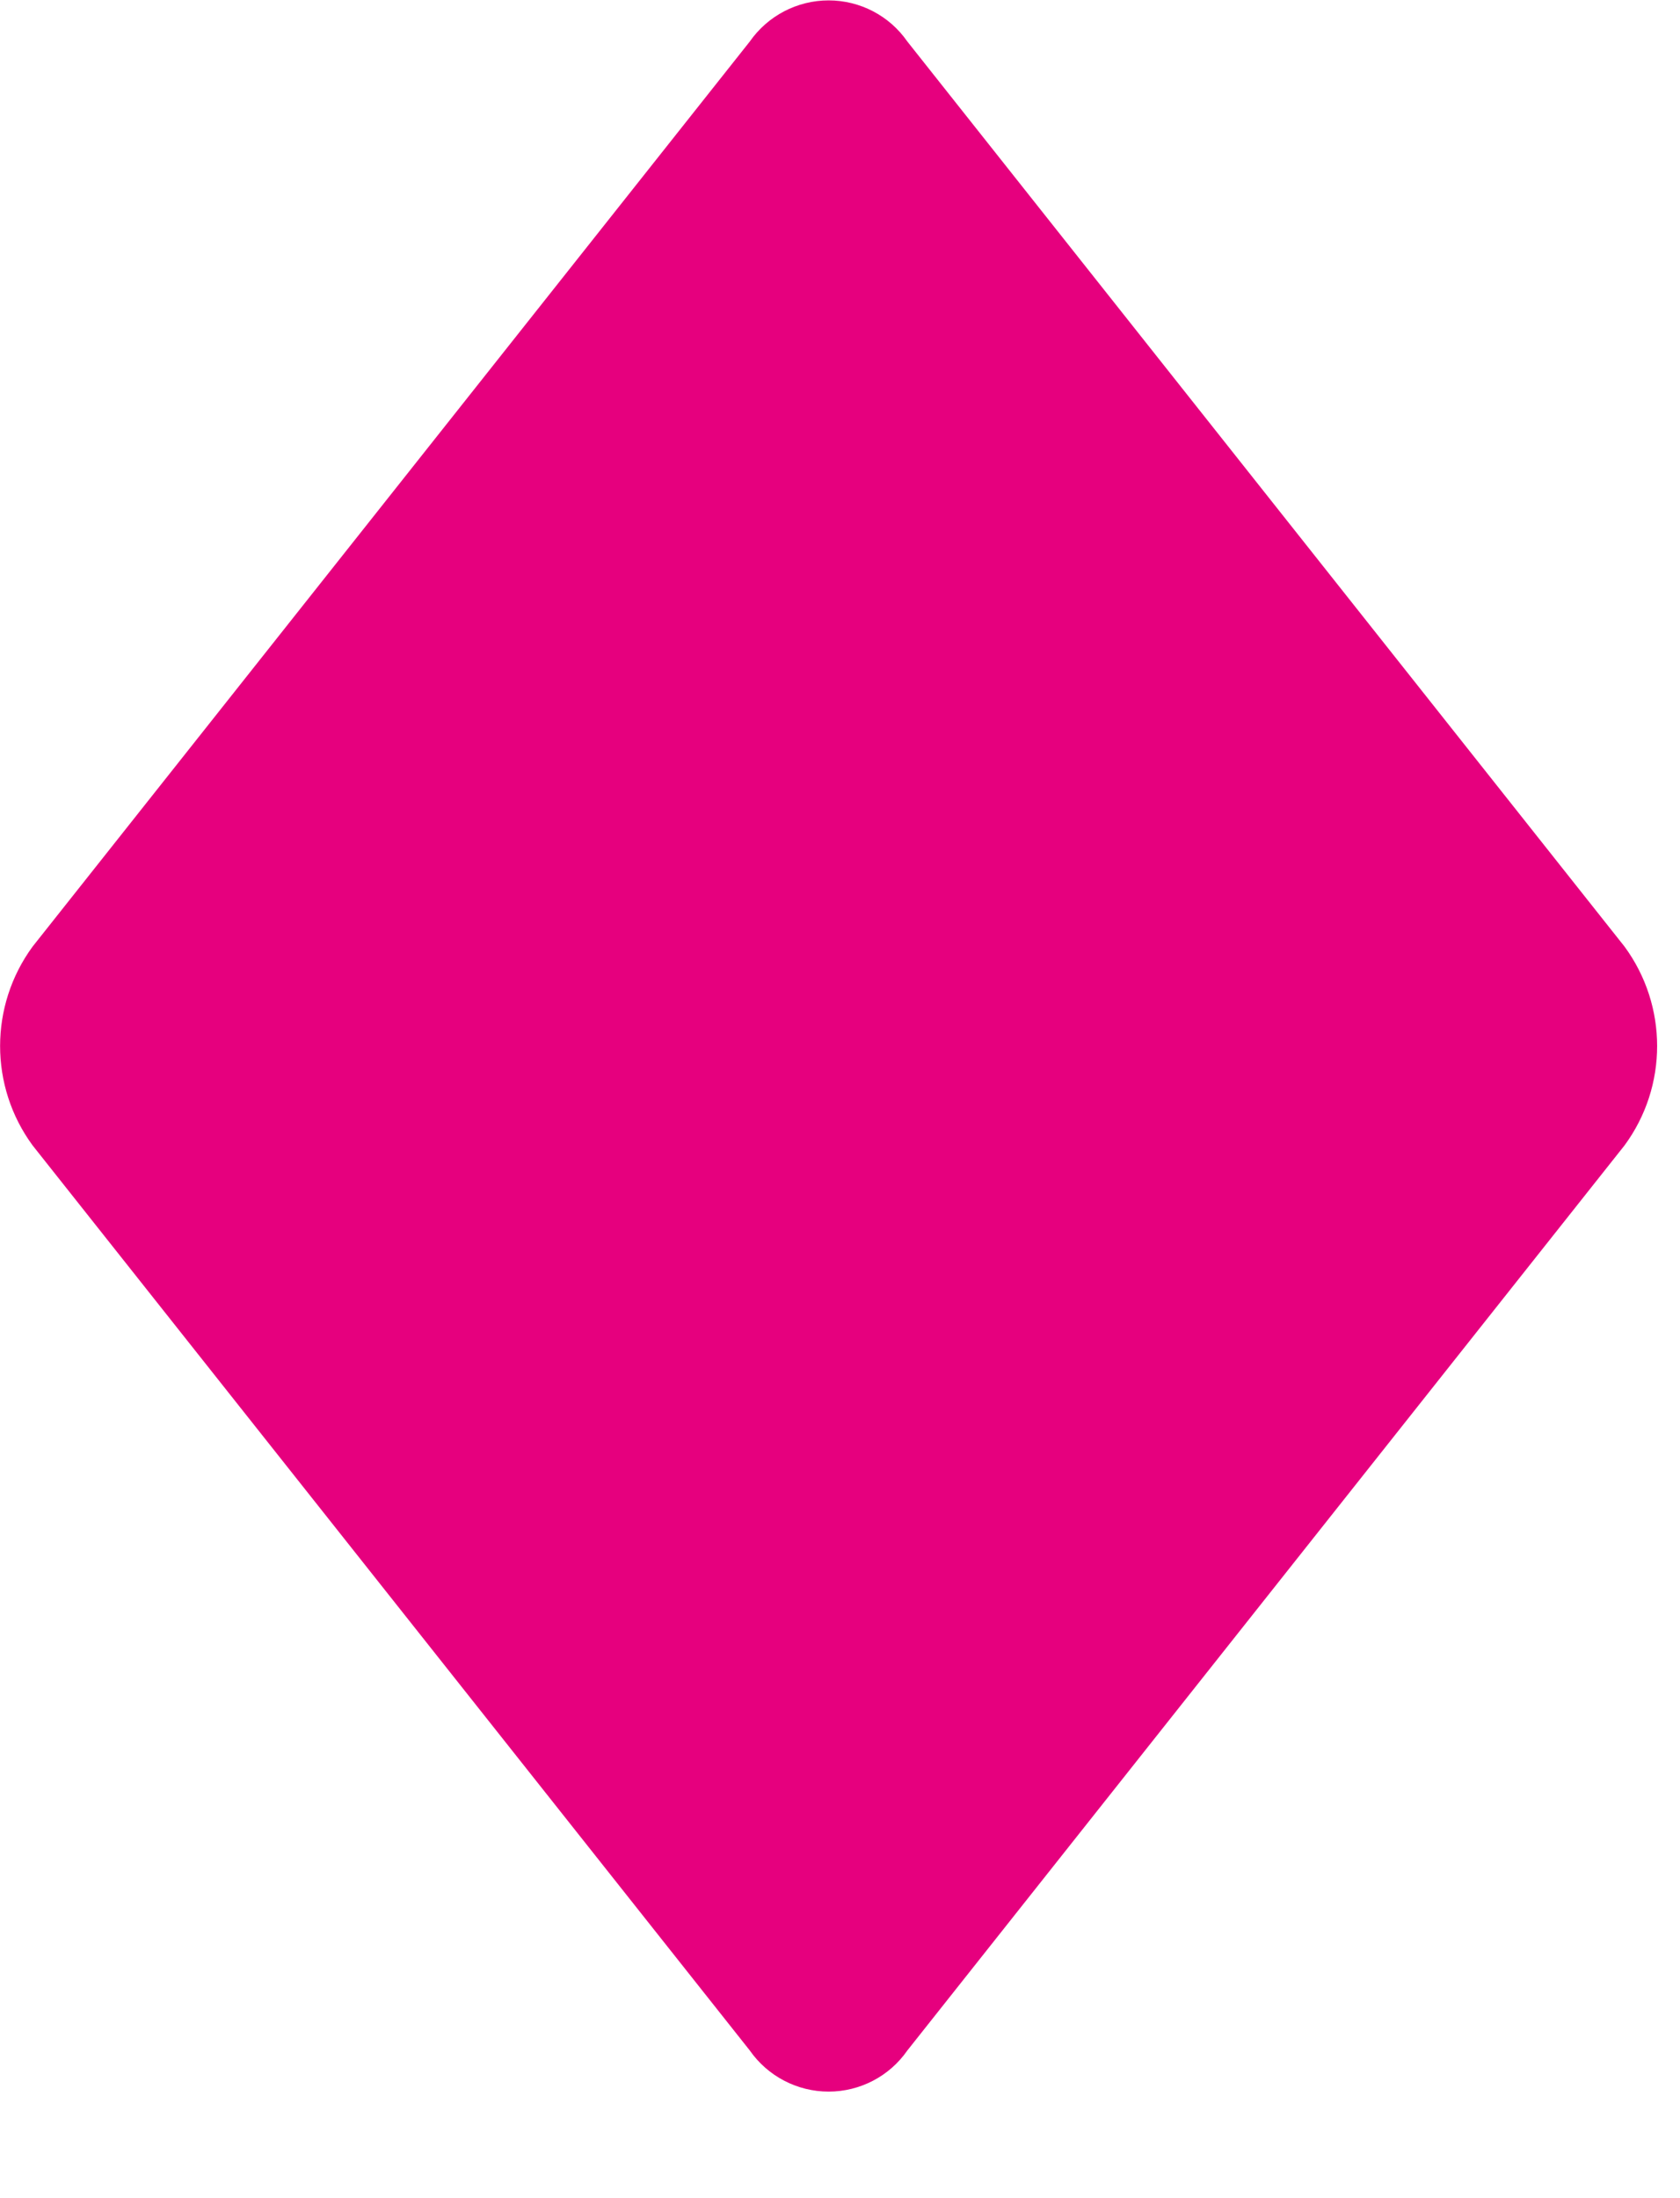 <?xml version="1.0" encoding="UTF-8"?>
<svg width="13px" height="17px" viewBox="0 0 13 17" version="1.1" xmlns="http://www.w3.org/2000/svg" xmlns:xlink="http://www.w3.org/1999/xlink">
    <title>item-bg-ka-los3</title>
    <g id="Page-1" stroke="none" stroke-width="1" fill="none" fill-rule="evenodd">
        <g id="item-bg-ka-los3" transform="translate(0.001, 0.003)" fill="#E6007E" fill-rule="nonzero">
            <path d="M7.02,0.318 C6.882,0.119 6.654,4.4408921e-16 6.411,4.4408921e-16 C6.168,4.4408921e-16 5.94,0.119 5.801,0.318 L0.251,7.318 C-0.084,7.776 -0.084,8.398 0.251,8.855 L5.801,15.855 C5.94,16.054 6.168,16.173 6.411,16.173 C6.654,16.173 6.882,16.054 7.02,15.855 L12.57,8.855 C12.906,8.398 12.906,7.776 12.57,7.318 L7.02,0.318 Z" id="Tracé_124"></path>
        </g>
    </g>
</svg>